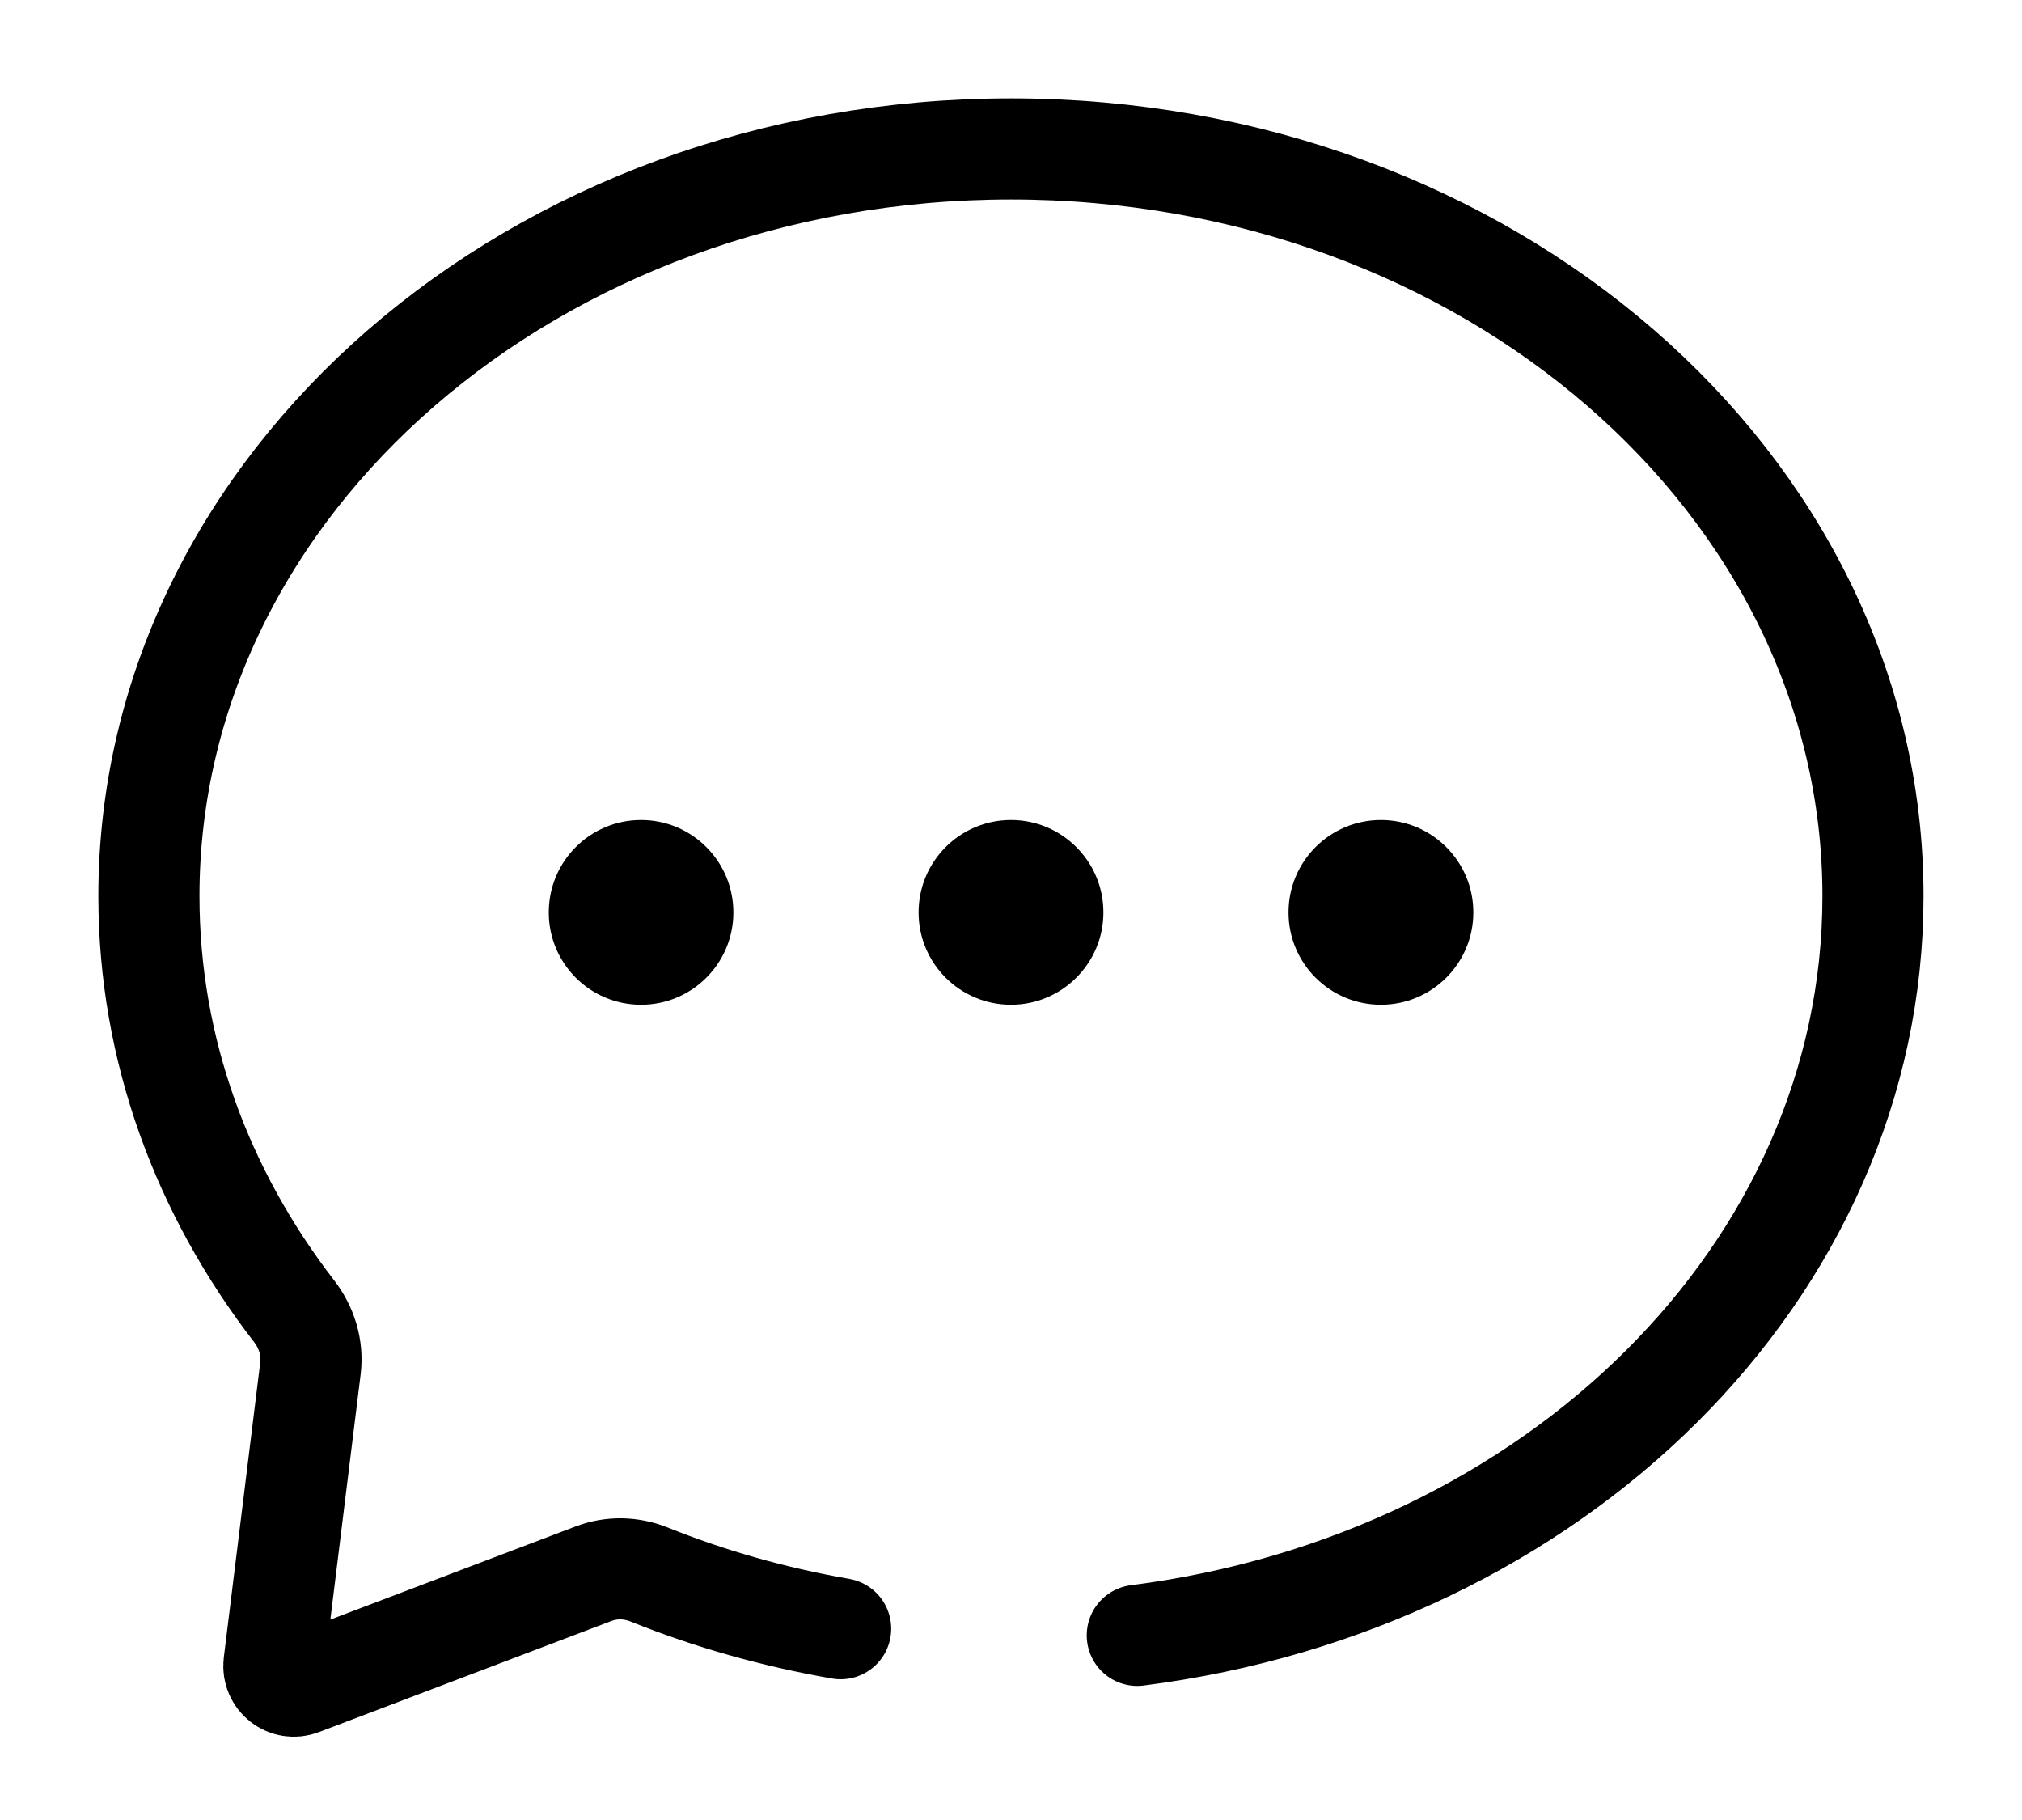 <?xml version="1.0" encoding="UTF-8"?>
<svg width="20px" height="18px" viewBox="0 0 20 18" version="1.1" xmlns="http://www.w3.org/2000/svg" xmlns:xlink="http://www.w3.org/1999/xlink">
    <!-- Generator: Sketch 55.2 (78181) - https://sketchapp.com -->
    <title>编组</title>
    <desc>Created with Sketch.</desc>
    <g id="页面1" stroke="none" stroke-width="1" fill="none" fill-rule="evenodd">
        <g id="Mobile_首页_产品分类_手机-Copy-2备份-Copy" transform="translate(-43, -391)">
            <g id="Group-3" transform="translate(28, 357)">
                <g id="编组-2">
                    <g id="编组" transform="translate(13, 30)">
                        <g id="Page-1" transform="translate(3, 5)">
                            <path d="M7.315,15.108 C6.654,14.993 6.02,14.813 5.423,14.573 C5.245,14.501 5.051,14.496 4.871,14.564 L1.978,15.663 C1.838,15.717 1.692,15.602 1.71,15.453 L2.071,12.531 C2.095,12.329 2.034,12.13 1.91,11.969 C1.003,10.795 0.473,9.383 0.473,7.863 C0.473,3.782 4.291,0.473 9,0.473 C13.709,0.473 17.526,3.782 17.526,7.863 C17.526,11.577 14.366,14.65 10.249,15.174" id="Stroke-1" stroke="#000000" stroke-linecap="round"></path>
                            <path d="M6.254,8.024 C6.254,8.528 5.845,8.937 5.341,8.937 C4.836,8.937 4.428,8.528 4.428,8.024 C4.428,7.519 4.836,7.11 5.341,7.11 C5.845,7.11 6.254,7.519 6.254,8.024" id="Fill-3" fill="#000000"></path>
                            <path d="M9.914,8.024 C9.914,8.528 9.504,8.937 9,8.937 C8.495,8.937 8.086,8.528 8.086,8.024 C8.086,7.519 8.495,7.11 9,7.11 C9.504,7.11 9.914,7.519 9.914,8.024" id="Fill-5" fill="#000000"></path>
                            <path d="M13.573,8.024 C13.573,8.528 13.163,8.937 12.659,8.937 C12.154,8.937 11.745,8.528 11.745,8.024 C11.745,7.519 12.154,7.11 12.659,7.11 C13.163,7.11 13.573,7.519 13.573,8.024" id="Fill-7" fill="#000000"></path>
                        </g>
                    </g>
                </g>
            </g>
        </g>
    </g>
</svg>